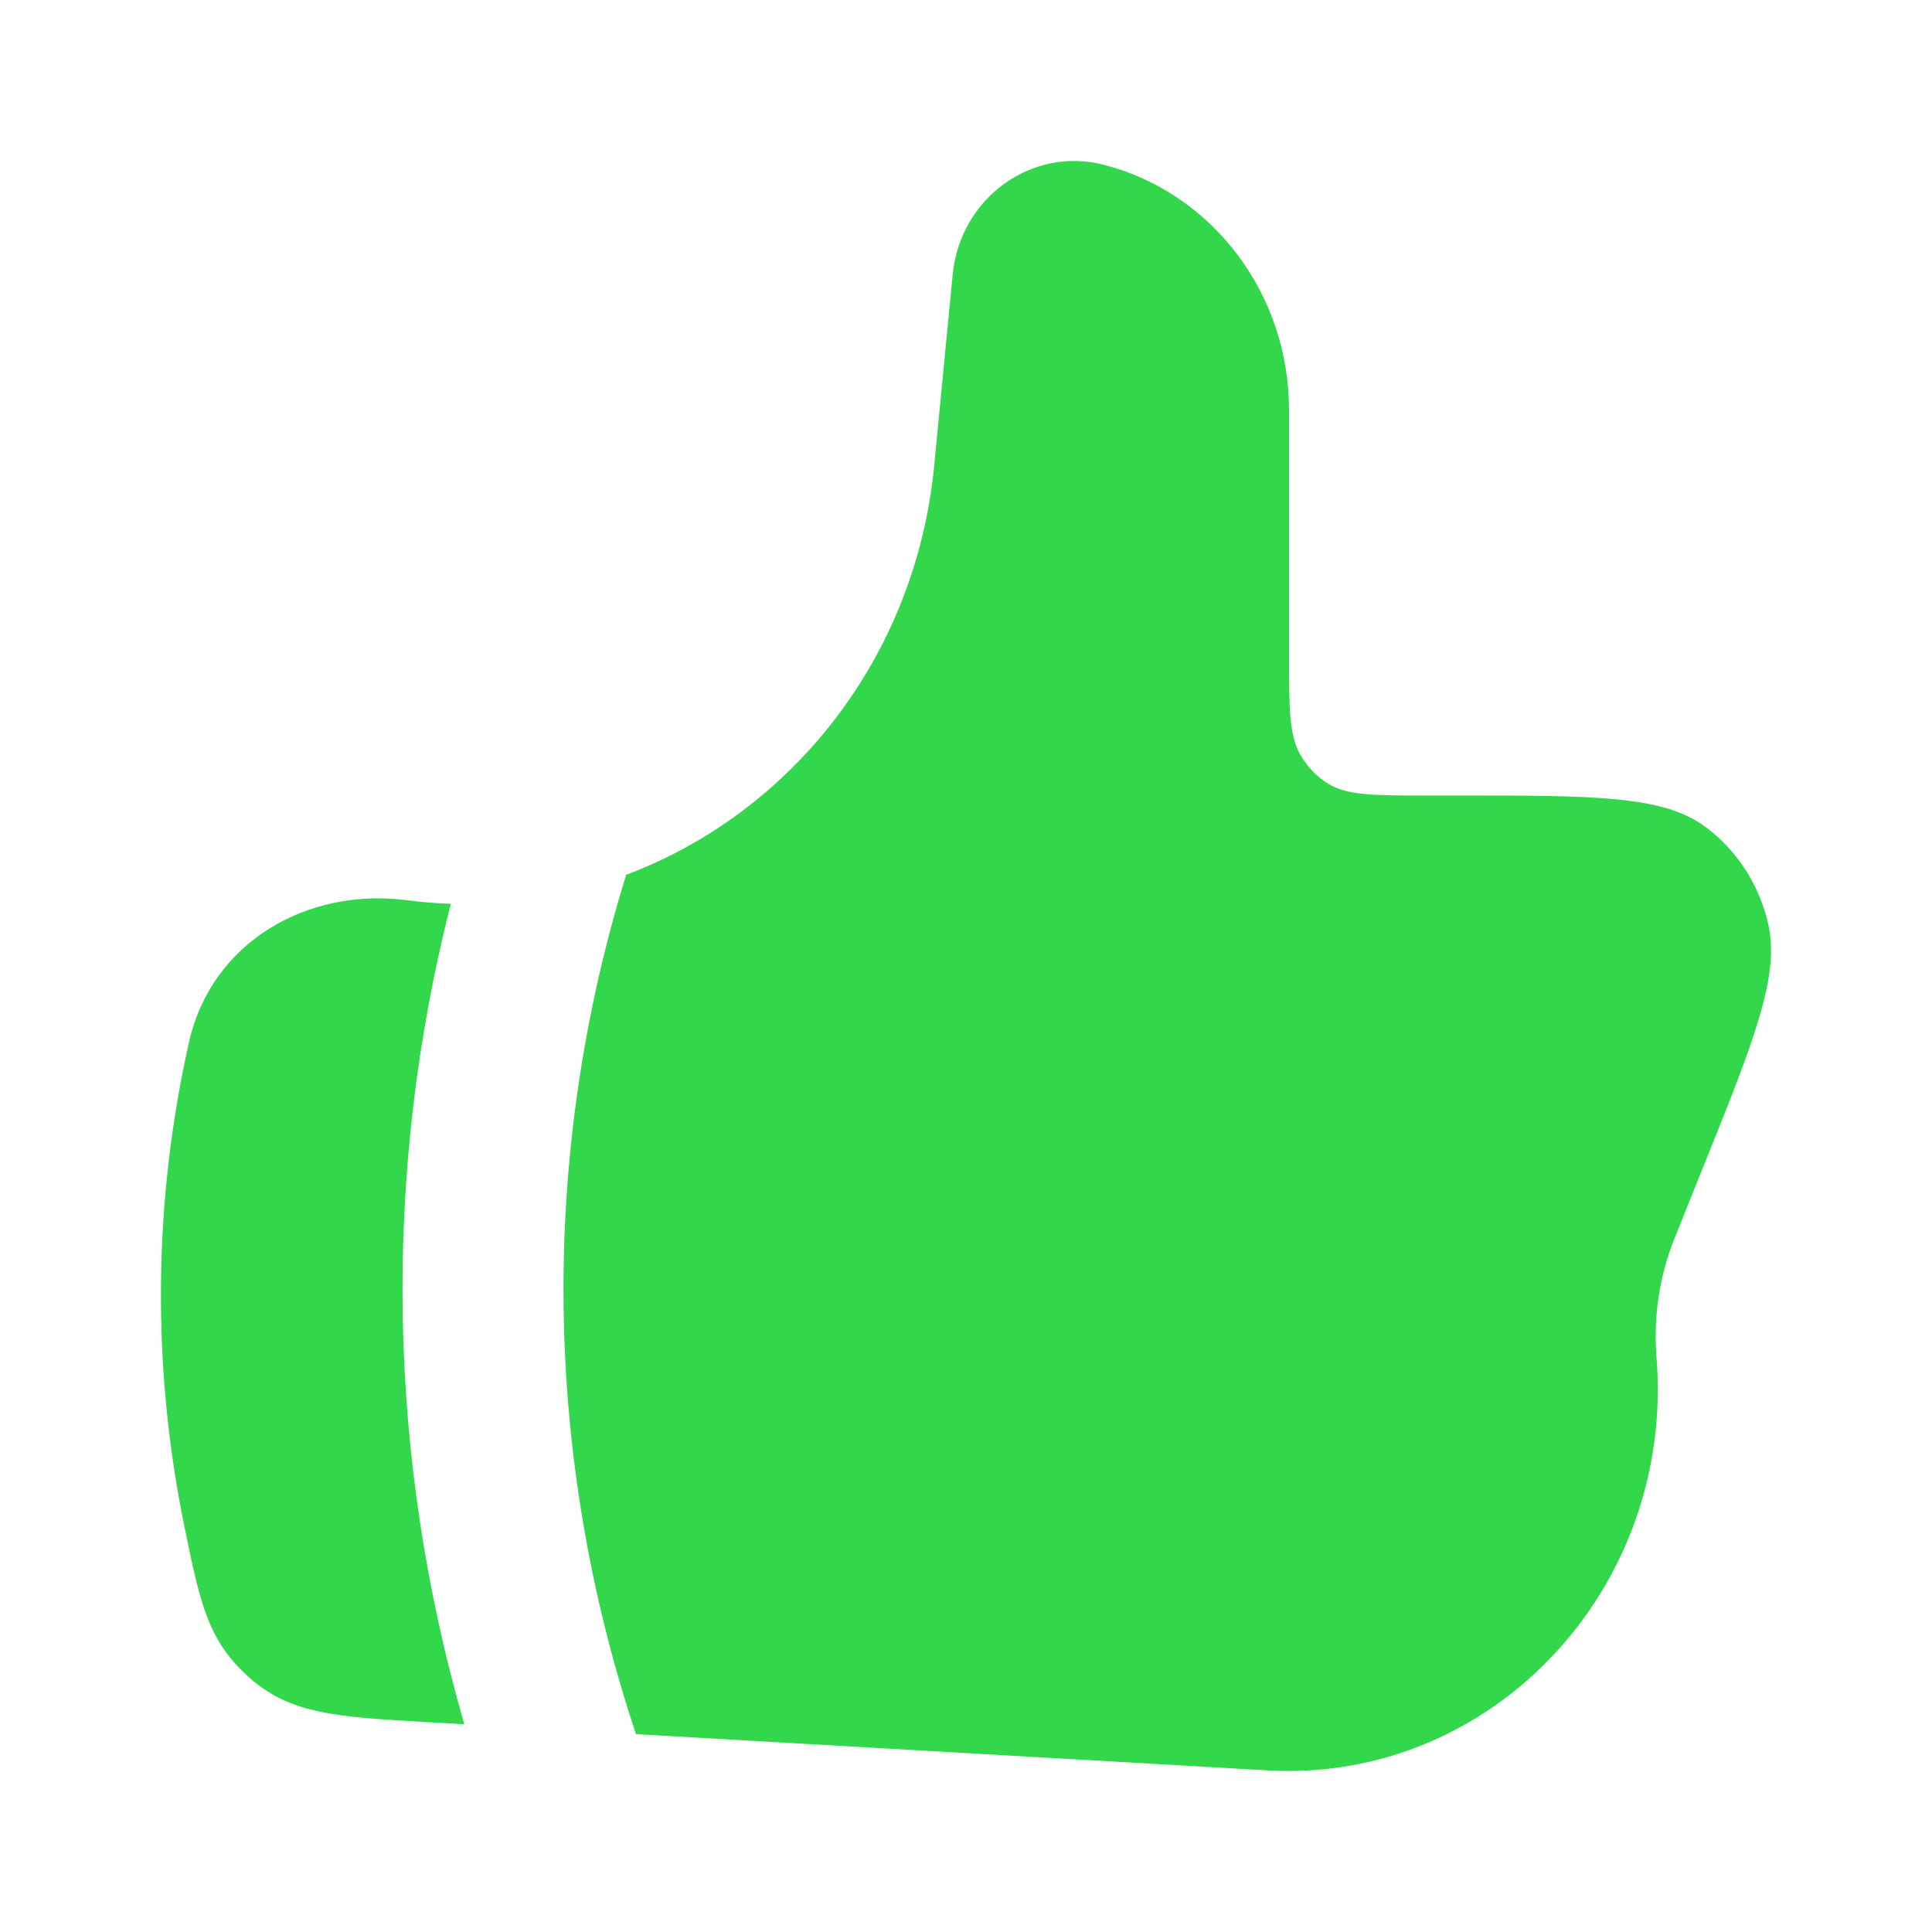 <svg width="20" height="20" viewBox="0 0 20 20" fill="none" xmlns="http://www.w3.org/2000/svg">
<path fill-rule="evenodd" clip-rule="evenodd" d="M9.862 2.844L9.671 4.818V4.819C9.478 6.814 8.186 8.415 6.482 9.056L6.481 9.06L6.481 9.06C5.583 11.966 5.62 15.068 6.584 17.952L13.121 18.327C15.443 18.46 17.342 16.442 17.148 14.047C17.115 13.627 17.179 13.205 17.337 12.814L17.608 12.139C18.154 10.786 18.427 10.108 18.305 9.567C18.213 9.162 17.983 8.804 17.655 8.56C17.218 8.235 16.509 8.235 15.09 8.235H14.76C14.216 8.235 13.943 8.235 13.743 8.109C13.63 8.038 13.535 7.939 13.466 7.822C13.344 7.616 13.344 7.334 13.344 6.772V4.242C13.344 3.043 12.553 1.997 11.428 1.706C10.679 1.512 9.938 2.051 9.862 2.844ZM4.807 17.85C4.004 15.078 3.955 12.151 4.667 9.356C4.516 9.351 4.365 9.339 4.212 9.319C3.187 9.186 2.193 9.746 1.957 10.786C1.585 12.44 1.569 14.155 1.912 15.817C2.072 16.597 2.153 16.988 2.582 17.367C3.011 17.747 3.485 17.774 4.434 17.828L4.807 17.85Z" fill="#32D74B"/>
</svg>
